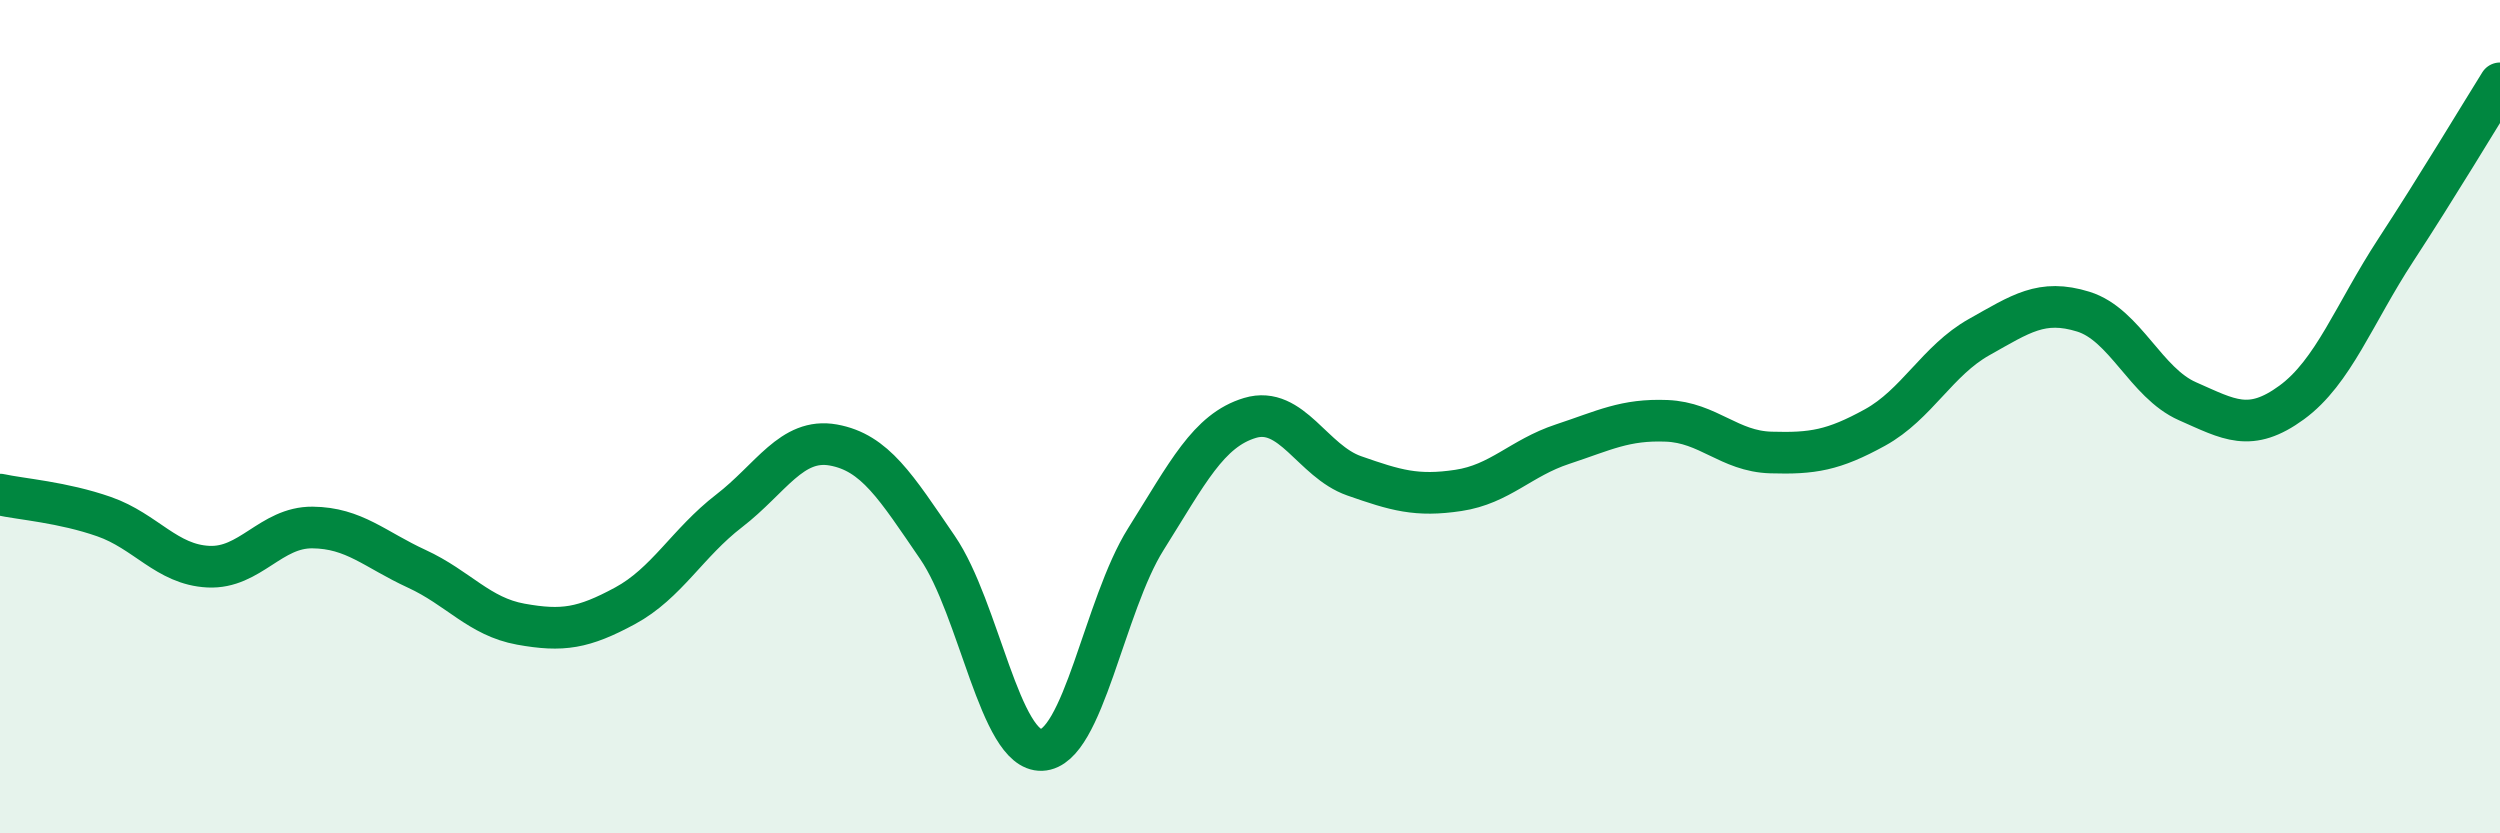 
    <svg width="60" height="20" viewBox="0 0 60 20" xmlns="http://www.w3.org/2000/svg">
      <path
        d="M 0,11.87 C 0.5,11.98 1.5,12.05 2.5,12.4 C 3.5,12.75 4,13.55 5,13.6 C 6,13.65 6.5,12.65 7.5,12.66 C 8.5,12.67 9,13.19 10,13.65 C 11,14.11 11.5,14.8 12.5,14.98 C 13.5,15.16 14,15.08 15,14.54 C 16,14 16.5,13.03 17.5,12.26 C 18.5,11.49 19,10.5 20,10.68 C 21,10.86 21.5,11.68 22.5,13.14 C 23.5,14.6 24,18.04 25,18 C 26,17.96 26.5,14.53 27.5,12.94 C 28.5,11.35 29,10.33 30,10.03 C 31,9.73 31.5,11.07 32.5,11.42 C 33.5,11.77 34,11.92 35,11.77 C 36,11.62 36.5,10.99 37.5,10.66 C 38.5,10.33 39,10.06 40,10.1 C 41,10.14 41.5,10.83 42.5,10.86 C 43.5,10.89 44,10.81 45,10.26 C 46,9.71 46.5,8.65 47.5,8.09 C 48.5,7.53 49,7.17 50,7.48 C 51,7.79 51.5,9.19 52.5,9.63 C 53.5,10.07 54,10.39 55,9.66 C 56,8.93 56.5,7.53 57.5,6 C 58.5,4.47 59.5,2.8 60,2L60 20L0 20Z"
        fill="#008740"
        opacity="0.1"
        stroke-linecap="round"
        stroke-linejoin="round"
      />
      <path
        d="M 0,11.87 C 0.5,11.98 1.5,12.05 2.5,12.4 C 3.5,12.75 4,13.55 5,13.6 C 6,13.65 6.5,12.65 7.5,12.66 C 8.5,12.67 9,13.19 10,13.65 C 11,14.11 11.5,14.8 12.5,14.98 C 13.5,15.16 14,15.08 15,14.54 C 16,14 16.5,13.03 17.5,12.26 C 18.5,11.49 19,10.5 20,10.68 C 21,10.86 21.5,11.68 22.5,13.14 C 23.5,14.6 24,18.04 25,18 C 26,17.96 26.5,14.53 27.5,12.94 C 28.5,11.35 29,10.33 30,10.03 C 31,9.73 31.5,11.07 32.5,11.42 C 33.5,11.77 34,11.92 35,11.77 C 36,11.62 36.5,10.99 37.5,10.66 C 38.5,10.33 39,10.06 40,10.1 C 41,10.14 41.5,10.83 42.5,10.86 C 43.5,10.89 44,10.81 45,10.26 C 46,9.71 46.5,8.65 47.5,8.09 C 48.5,7.53 49,7.17 50,7.48 C 51,7.79 51.5,9.19 52.5,9.63 C 53.5,10.07 54,10.39 55,9.66 C 56,8.93 56.5,7.53 57.5,6 C 58.5,4.47 59.5,2.8 60,2"
        stroke="#008740"
        stroke-width="1"
        fill="none"
        stroke-linecap="round"
        stroke-linejoin="round"
      />
    </svg>
  